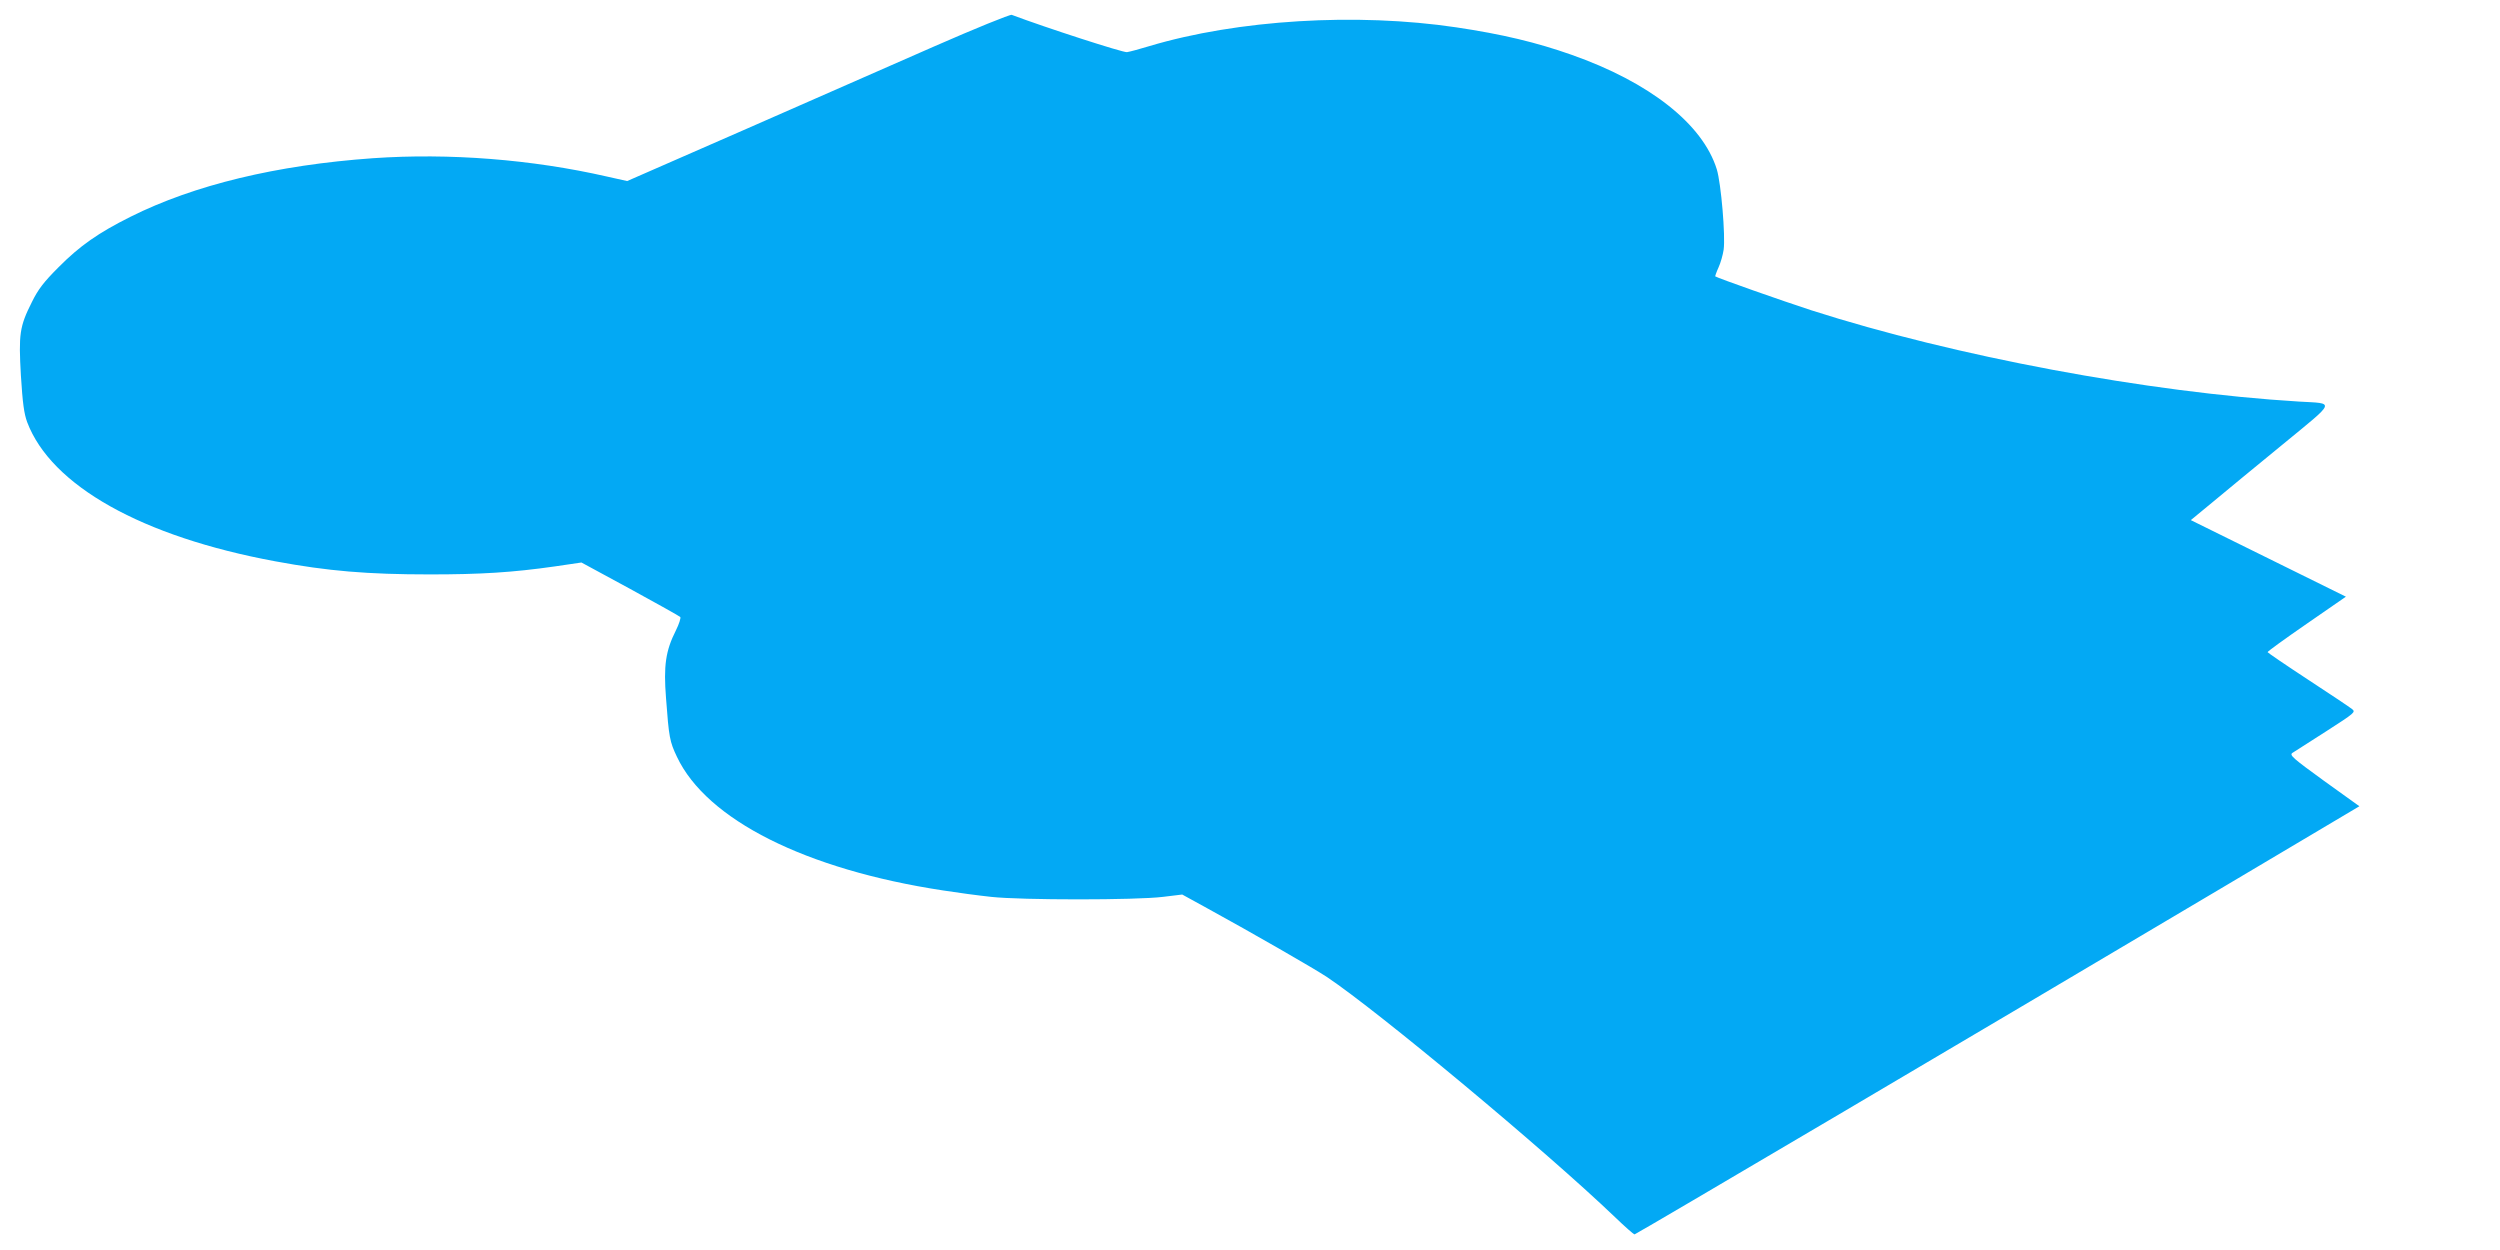 <?xml version="1.0" standalone="no"?>
<!DOCTYPE svg PUBLIC "-//W3C//DTD SVG 20010904//EN"
 "http://www.w3.org/TR/2001/REC-SVG-20010904/DTD/svg10.dtd">
<svg version="1.0" xmlns="http://www.w3.org/2000/svg"
 width="1280pt" height="640pt" viewBox="0 0 1280 640"
 preserveAspectRatio="xMidYMid meet">
<g transform="translate(0,640) scale(0.1,-0.1)"
fill="#03a9f4" stroke="none">
<path d="M4780 6161 c-212 -93 -651 -286 -977 -429 l-592 -259 -103 23 c-385
88 -807 121 -1198 94 -494 -35 -916 -137 -1242 -300 -164 -82 -259 -148 -369
-259 -76 -76 -104 -113 -136 -178 -63 -125 -68 -164 -56 -376 9 -142 16 -194
32 -238 123 -326 589 -587 1271 -713 269 -50 472 -67 790 -67 262 0 424 10
641 41 l136 20 249 -135 c137 -75 252 -139 257 -144 4 -4 -6 -36 -23 -70 -52
-103 -63 -180 -50 -345 15 -203 19 -223 56 -301 152 -322 659 -577 1362 -684
70 -11 181 -26 247 -33 155 -17 742 -17 879 0 l99 12 131 -72 c223 -122 548
-309 611 -351 264 -177 1117 -887 1473 -1228 51 -49 96 -89 101 -89 7 0 1760
1034 3029 1787 l682 405 -181 130 c-160 116 -178 132 -162 143 10 6 87 56 172
110 149 96 153 99 133 115 -11 9 -113 77 -226 151 -113 74 -205 137 -206 140
0 4 90 69 200 145 l201 139 -397 196 -397 196 114 94 c63 52 223 185 357 294
276 227 269 208 82 219 -773 47 -1762 232 -2495 467 -151 49 -480 165 -493
174 -1 1 6 22 17 46 11 24 22 64 26 90 10 70 -13 340 -35 412 -72 232 -344
446 -745 587 -179 63 -354 105 -589 140 -510 76 -1120 39 -1571 -96 -49 -15
-101 -29 -115 -31 -19 -3 -418 126 -590 191 -8 3 -188 -70 -400 -163z"/>
</g>
</svg>
